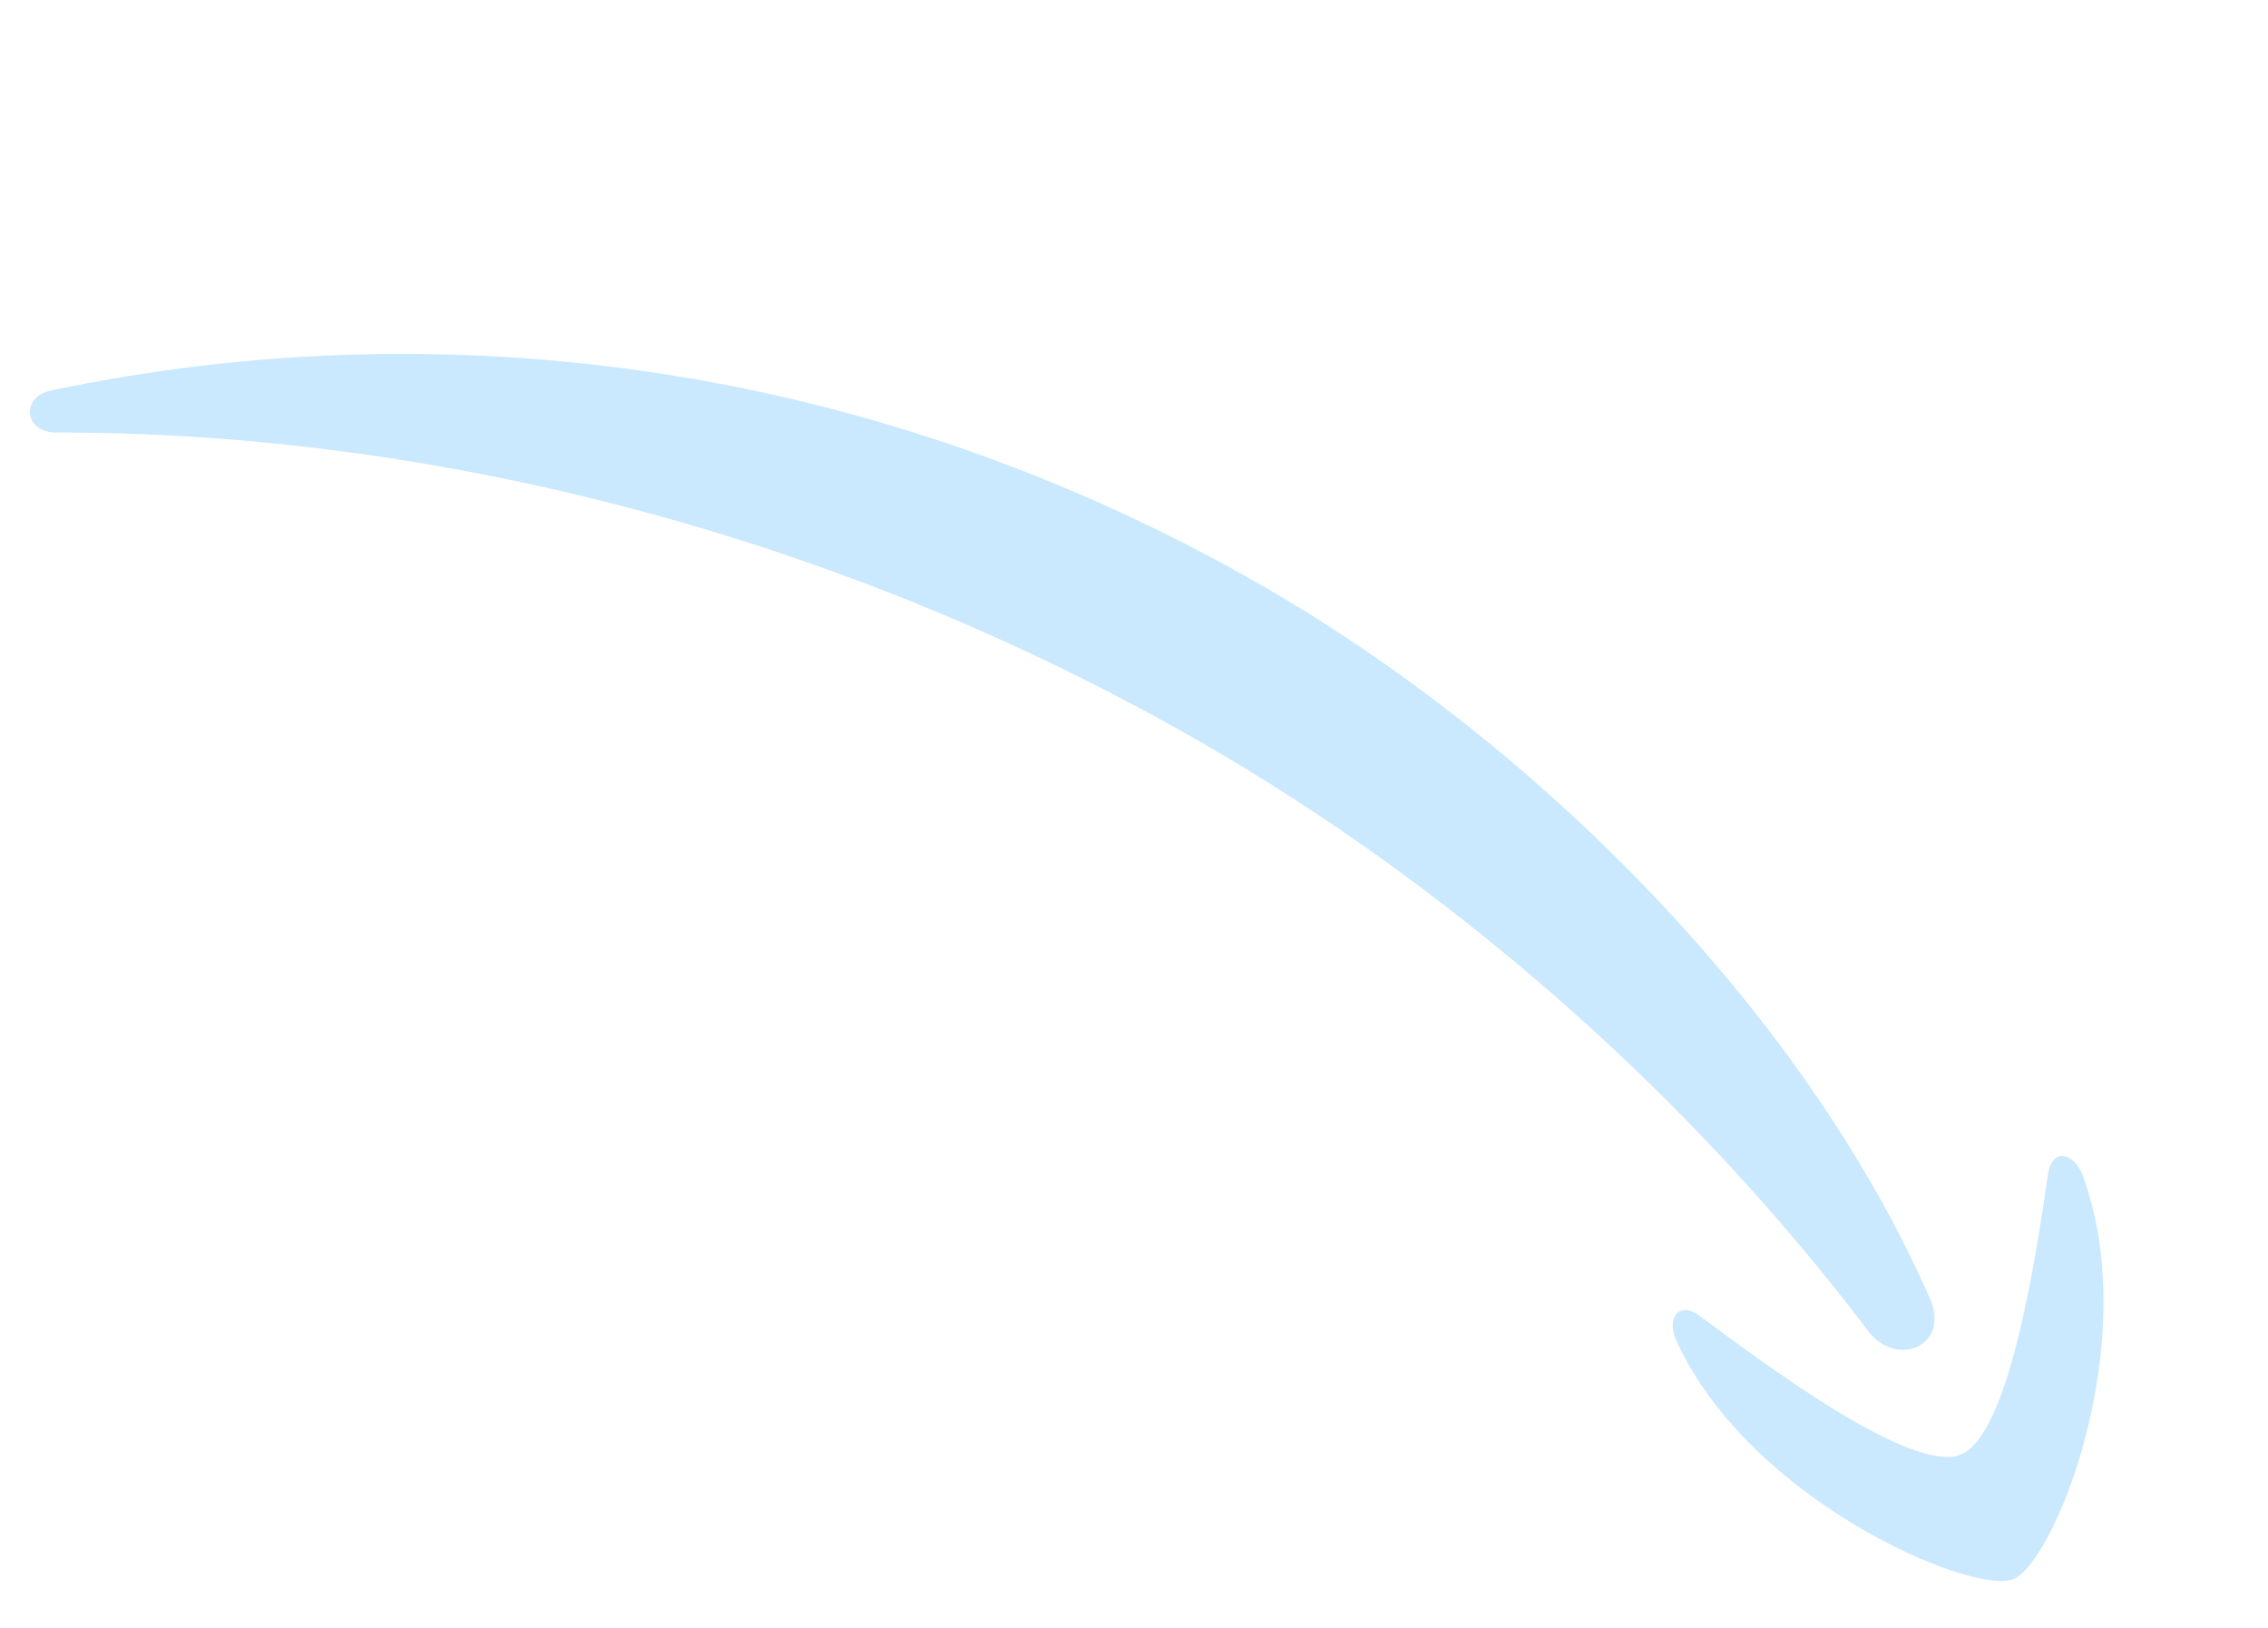 <?xml version="1.0" encoding="UTF-8"?> <svg xmlns="http://www.w3.org/2000/svg" width="124" height="89" viewBox="0 0 124 89" fill="none"><g opacity="0.21"><path fill-rule="evenodd" clip-rule="evenodd" d="M105.519 70.983C98.652 55.314 83.996 40.633 69.02 32.019C48.02 19.941 24.607 16.765 2.807 21.339C1.094 21.7 1.297 23.651 3.105 23.642C23.752 23.62 45.973 29.244 65.687 40.582C78.982 48.229 92.012 59.367 102.147 72.759C103.677 74.783 106.65 73.586 105.519 70.983Z" fill="#0291FA"></path><path fill-rule="evenodd" clip-rule="evenodd" d="M107.195 79.509C104.529 80.572 96.517 74.594 92.918 71.916C91.824 71.097 91.049 72.009 91.682 73.349C95.739 82.078 107.803 87.171 110.055 86.322C112.311 85.464 117.205 73.333 113.885 64.29C113.376 62.902 112.177 62.795 111.981 64.135C111.331 68.549 109.875 78.442 107.195 79.509Z" fill="#0291FA"></path></g></svg> 